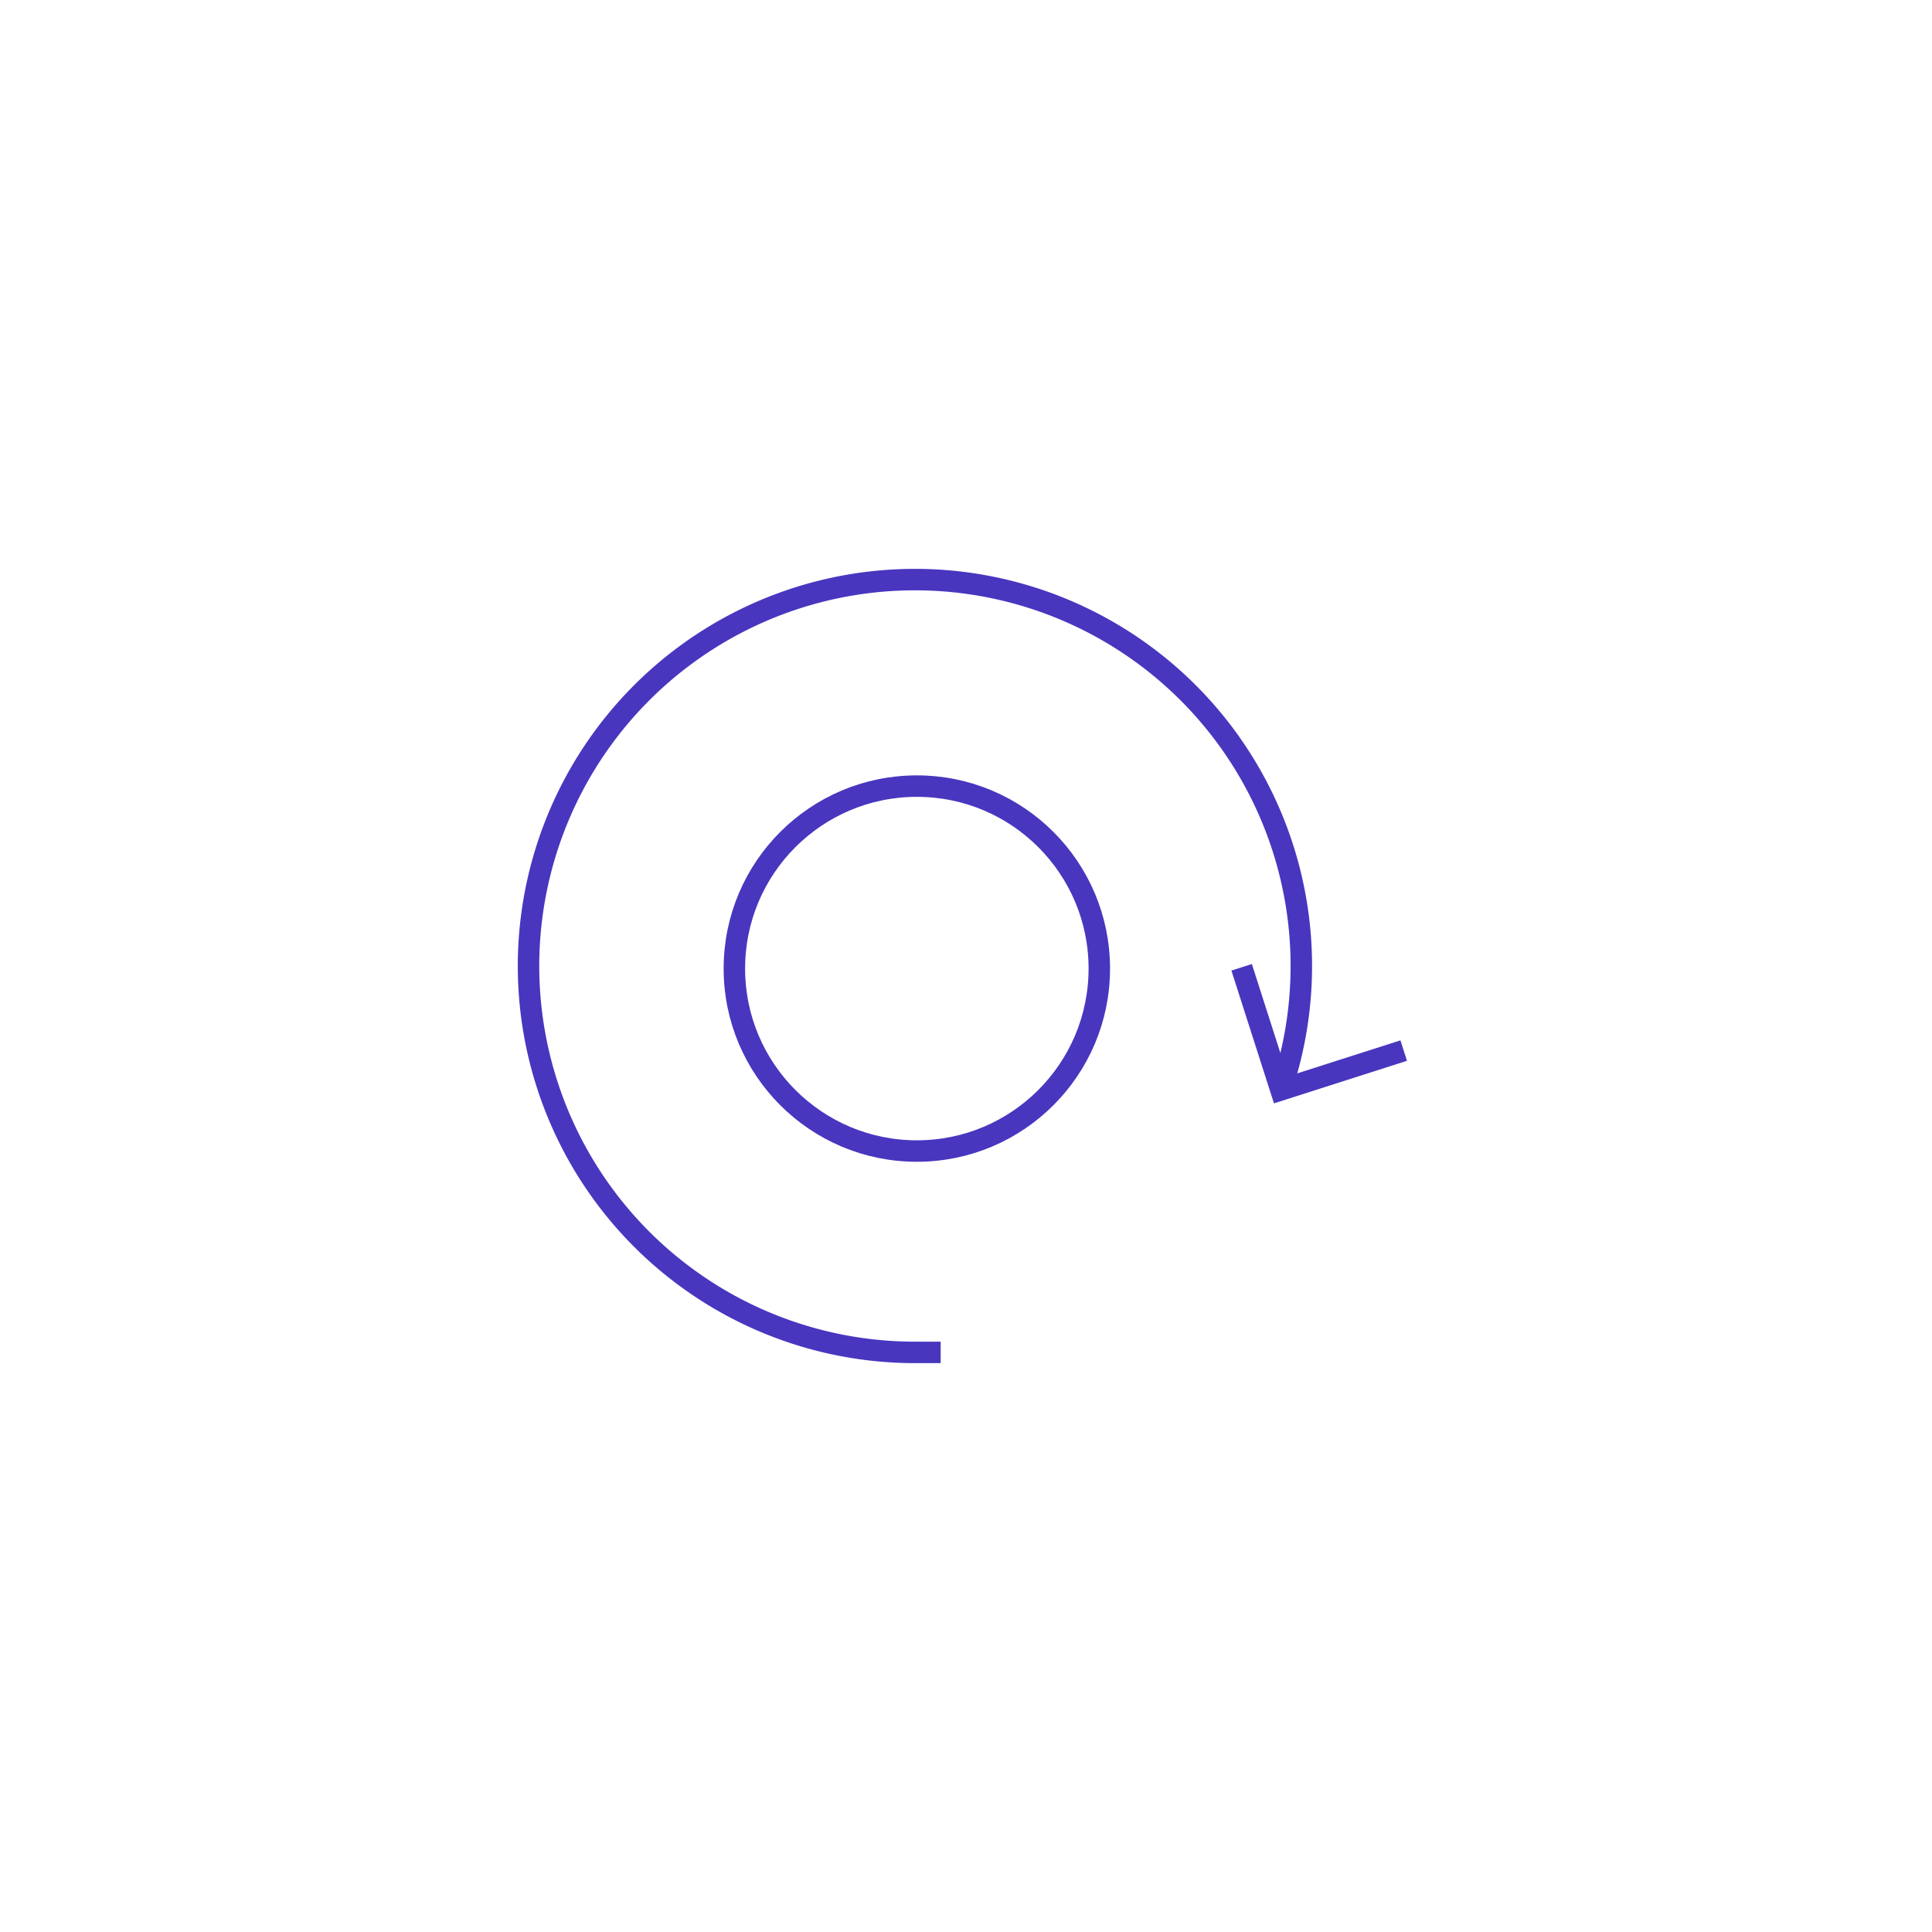 <svg id="Layer_1" data-name="Layer 1" xmlns="http://www.w3.org/2000/svg" viewBox="0 0 90 90"><defs><style>.cls-1{fill:none;stroke:#4836bf;stroke-miterlimit:10;}</style></defs><path class="cls-1" d="M43.82,63c-.4,0-.8,0-1.21,0A18,18,0,1,1,59.82,50.31"/><polyline class="cls-1" points="65.39 48.94 59.67 50.77 57.84 45.06"/><circle class="cls-1" cx="42.71" cy="45.12" r="8.5"/></svg>